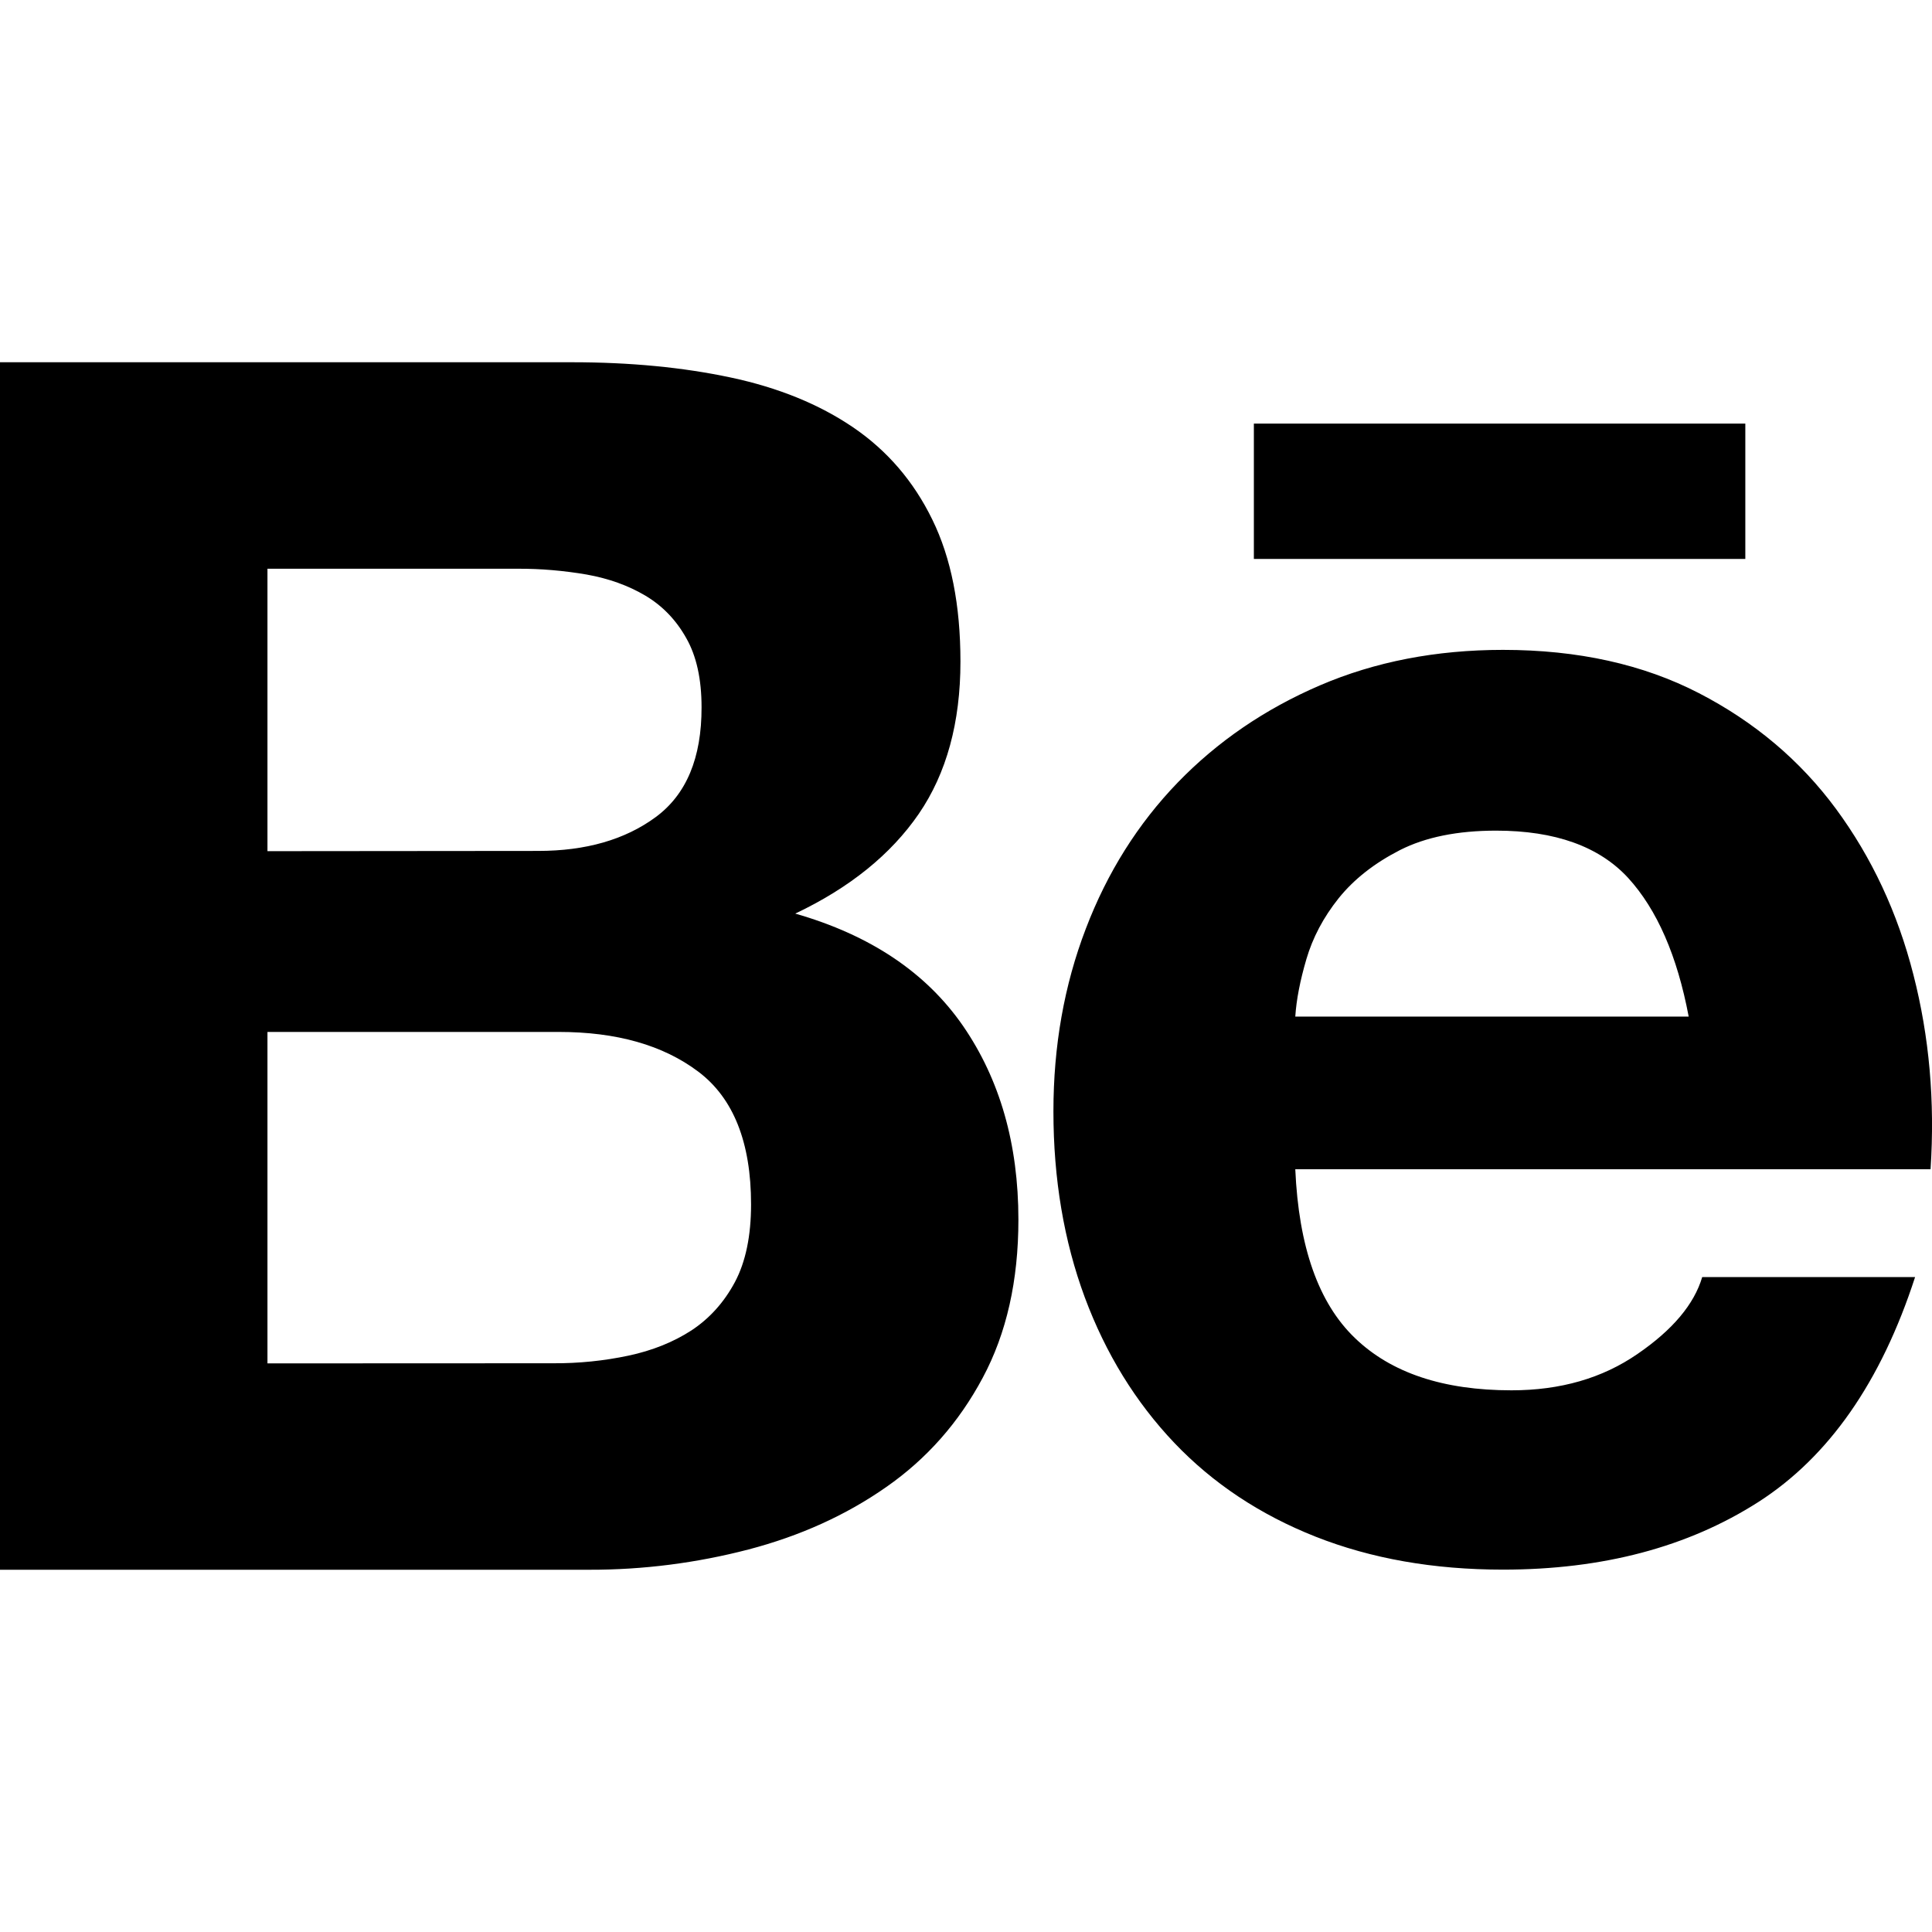 <svg width="16" height="16" viewBox="0 0 16 16" fill="none" xmlns="http://www.w3.org/2000/svg">
<path d="M4.738 3C5.218 3 5.655 3.042 6.05 3.126C6.446 3.21 6.784 3.348 7.065 3.539C7.347 3.731 7.566 3.985 7.721 4.303C7.877 4.621 7.954 5.013 7.954 5.479C7.954 5.983 7.839 6.404 7.609 6.74C7.378 7.076 7.037 7.352 6.586 7.566C7.207 7.744 7.67 8.054 7.976 8.497C8.281 8.941 8.434 9.475 8.434 10.101C8.434 10.605 8.336 11.042 8.138 11.411C7.941 11.78 7.675 12.081 7.341 12.314C7.007 12.548 6.626 12.72 6.199 12.832C5.769 12.944 5.325 13.001 4.881 13H0V3H4.738ZM4.457 7.047C4.851 7.047 5.176 6.954 5.43 6.767C5.684 6.58 5.811 6.277 5.81 5.857C5.81 5.624 5.768 5.433 5.683 5.284C5.599 5.134 5.486 5.017 5.345 4.933C5.203 4.849 5.042 4.791 4.858 4.758C4.67 4.726 4.479 4.709 4.287 4.71H2.215V7.049L4.457 7.047ZM4.584 11.29C4.793 11.291 5.001 11.27 5.204 11.227C5.402 11.185 5.576 11.115 5.726 11.018C5.876 10.919 5.996 10.786 6.086 10.618C6.175 10.451 6.22 10.235 6.22 9.974C6.22 9.461 6.074 9.094 5.783 8.875C5.491 8.655 5.106 8.546 4.626 8.546H2.215V11.291L4.584 11.29ZM11.22 11.08C11.52 11.37 11.953 11.514 12.518 11.514C12.922 11.514 13.27 11.414 13.561 11.213C13.853 11.013 14.031 10.8 14.097 10.576H15.86C15.578 11.445 15.145 12.065 14.562 12.439C13.979 12.812 13.274 12.999 12.447 12.999C11.873 12.999 11.356 12.908 10.895 12.726C10.435 12.544 10.045 12.285 9.725 11.949C9.405 11.612 9.158 11.212 8.984 10.745C8.811 10.278 8.724 9.764 8.724 9.204C8.724 8.663 8.813 8.159 8.992 7.692C9.17 7.225 9.424 6.822 9.753 6.481C10.082 6.141 10.475 5.872 10.931 5.676C11.387 5.48 11.893 5.382 12.447 5.382C13.068 5.382 13.608 5.502 14.069 5.74C14.53 5.978 14.909 6.298 15.205 6.699C15.501 7.101 15.715 7.558 15.846 8.072C15.978 8.586 16.025 9.122 15.988 9.683H10.727C10.755 10.325 10.919 10.791 11.22 11.08ZM13.484 7.271C13.244 7.01 12.879 6.879 12.39 6.879C12.07 6.879 11.805 6.933 11.594 7.04C11.383 7.148 11.214 7.28 11.086 7.439C10.959 7.598 10.871 7.766 10.819 7.943C10.767 8.12 10.736 8.279 10.727 8.419H13.985C13.89 7.916 13.723 7.533 13.484 7.271ZM10.384 3.508H14.454V4.629H10.384V3.508Z" fill="black"/>
</svg>
